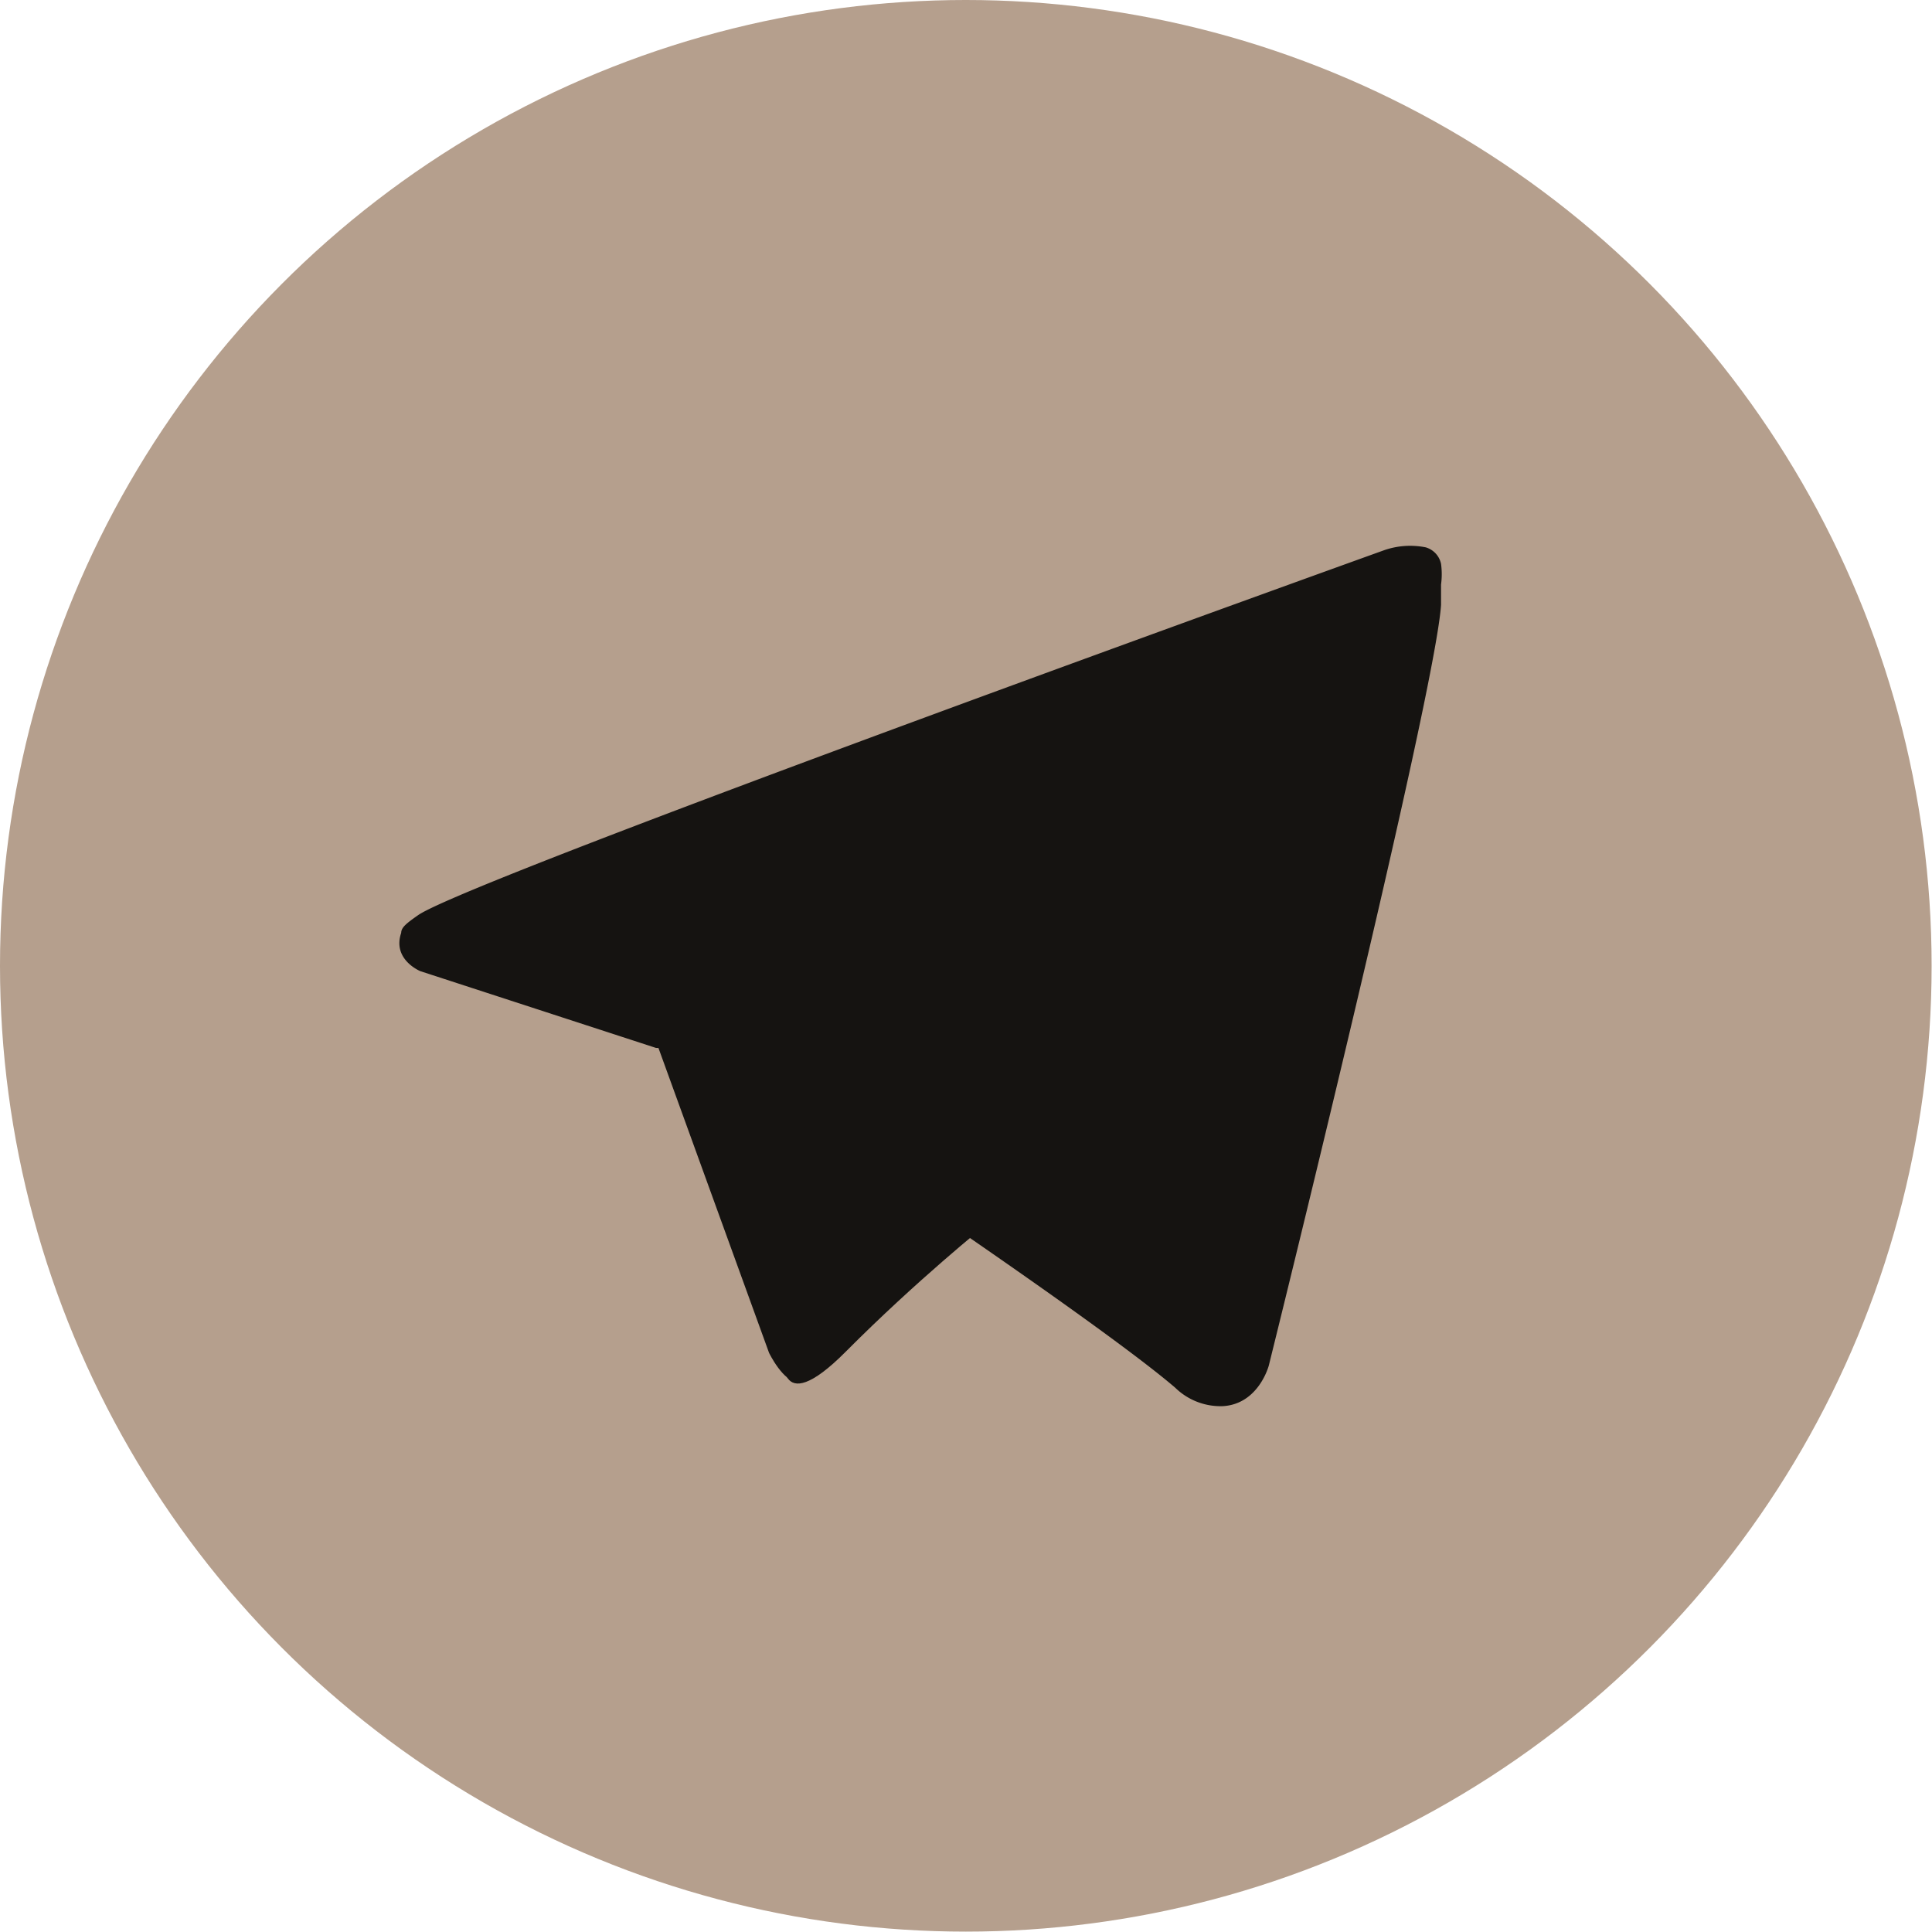 <?xml version="1.0" encoding="UTF-8"?> <svg xmlns="http://www.w3.org/2000/svg" viewBox="0 0 50.37 50.37"><defs><style>.cls-1{fill:#b59f8d;}.cls-2{fill:#151311;}</style></defs><g id="Слой_2" data-name="Слой 2"><g id="Слой_1-2" data-name="Слой 1"><circle class="cls-1" cx="25.18" cy="25.18" r="25.18"></circle><path class="cls-2" d="M17.05,27l3,8.27s.37.77.77.77,6.35-6.19,6.35-6.19L33.77,17.1,17.15,24.89Z"></path><path class="cls-2" d="M21,29.15l-.57,6.09s-.24,1.87,1.62,0,3.66-3.31,3.66-3.31"></path><path class="cls-2" d="M17.1,27.32l-6.14-2s-.74-.3-.5-1c0-.14.14-.25.44-.46,1.36-.95,25.2-9.52,25.2-9.52a2.07,2.07,0,0,1,1.07-.07.57.57,0,0,1,.4.43,2,2,0,0,1,0,.54c0,.16,0,.3,0,.53-.15,2.35-4.49,19.83-4.49,19.83s-.26,1-1.19,1.06a1.69,1.69,0,0,1-1.25-.48c-1.83-1.57-8.15-5.82-9.54-6.75a.25.25,0,0,1-.12-.19c0-.1.09-.22.09-.22s11-9.78,11.3-10.81c0-.08-.07-.12-.18-.08-.73.27-13.4,8.27-14.8,9.15A.65.65,0,0,1,17.1,27.32Z"></path></g></g></svg> 